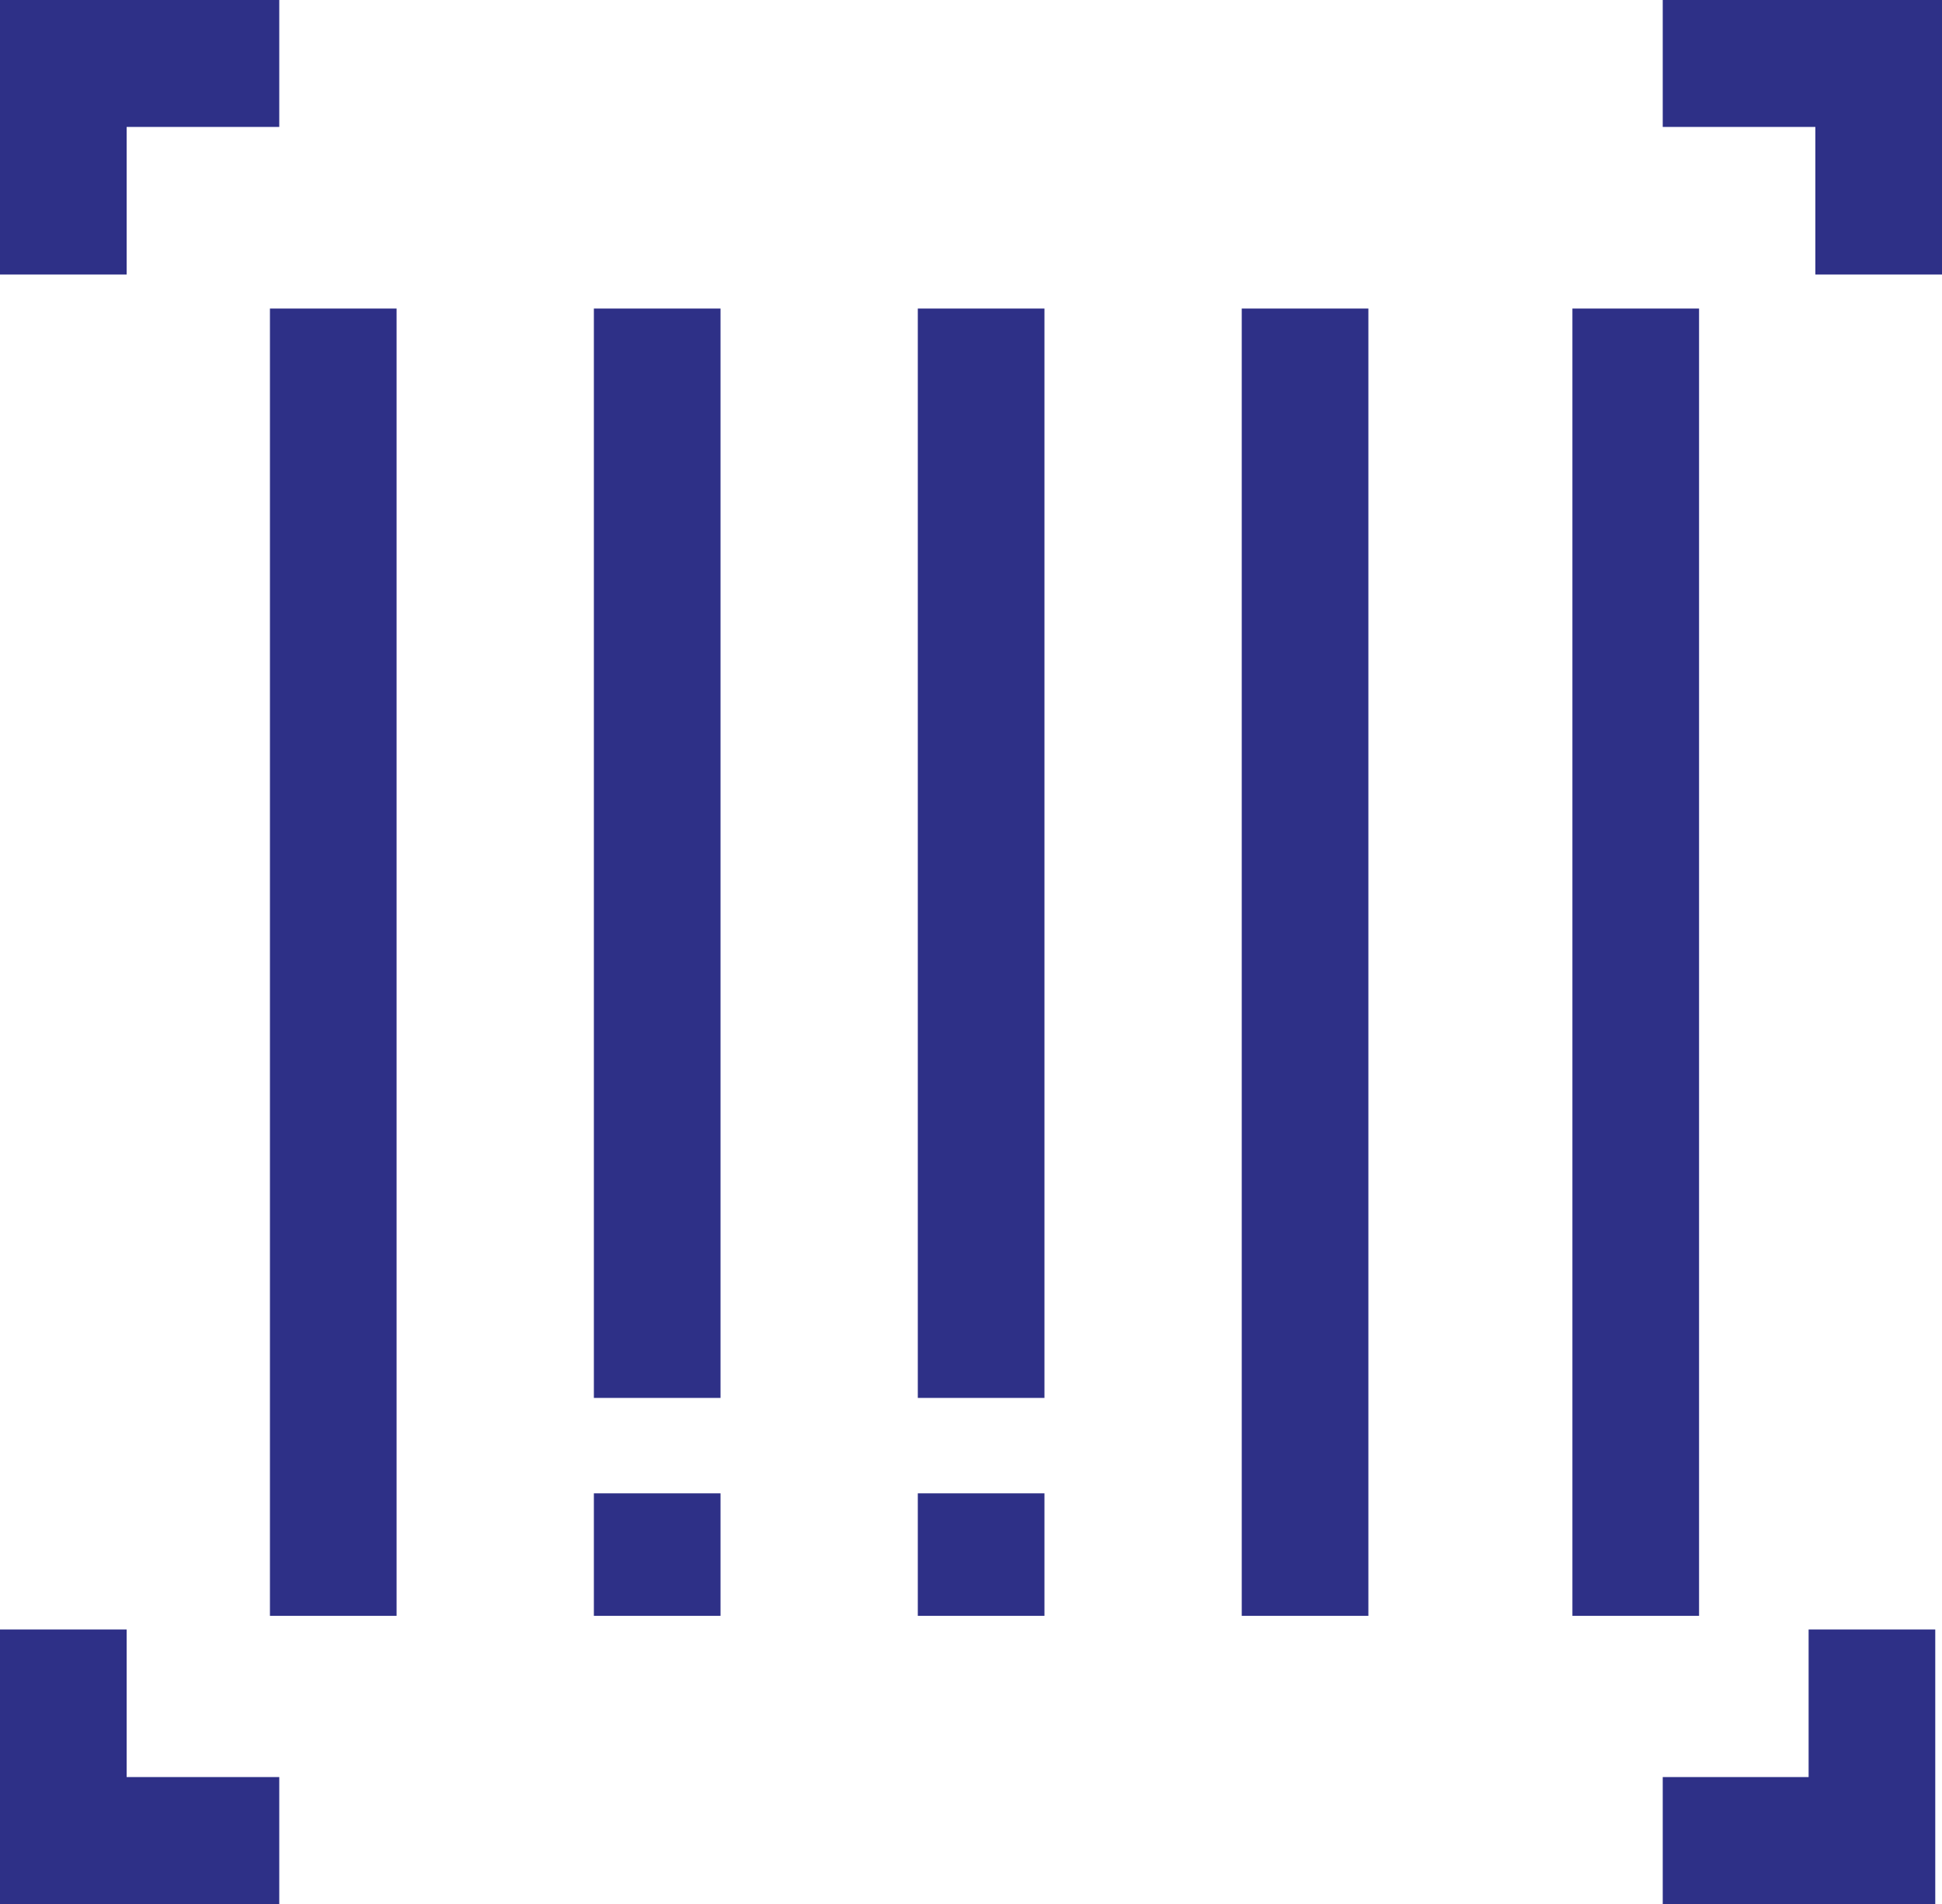 <svg width="51" height="50" viewBox="0 0 51 50" fill="none" xmlns="http://www.w3.org/2000/svg">
<path fill-rule="evenodd" clip-rule="evenodd" d="M0 0H7.334V3.333H3.326V7.209H0V0ZM43.666 0H51V7.209H47.674V3.333H43.666V0ZM7.089 42.433V8.103H10.415V42.433H7.089ZM15.596 36.711V8.103H18.922V36.711H15.596ZM24.103 36.711V8.103H27.429V36.711H24.103ZM32.61 42.433V8.103H35.936V42.433H32.61ZM41.294 42.433V8.103H44.62V42.433H41.294ZM15.596 42.433V39.215H18.922V42.433H15.596ZM24.103 42.433V39.215H27.429V42.433H24.103ZM3.326 46.667V42.791H0V50H7.334V46.667H3.326ZM50.823 42.791V50H43.666V46.667H47.497V42.791H50.823Z" fill="#2E3087"/>
</svg>
